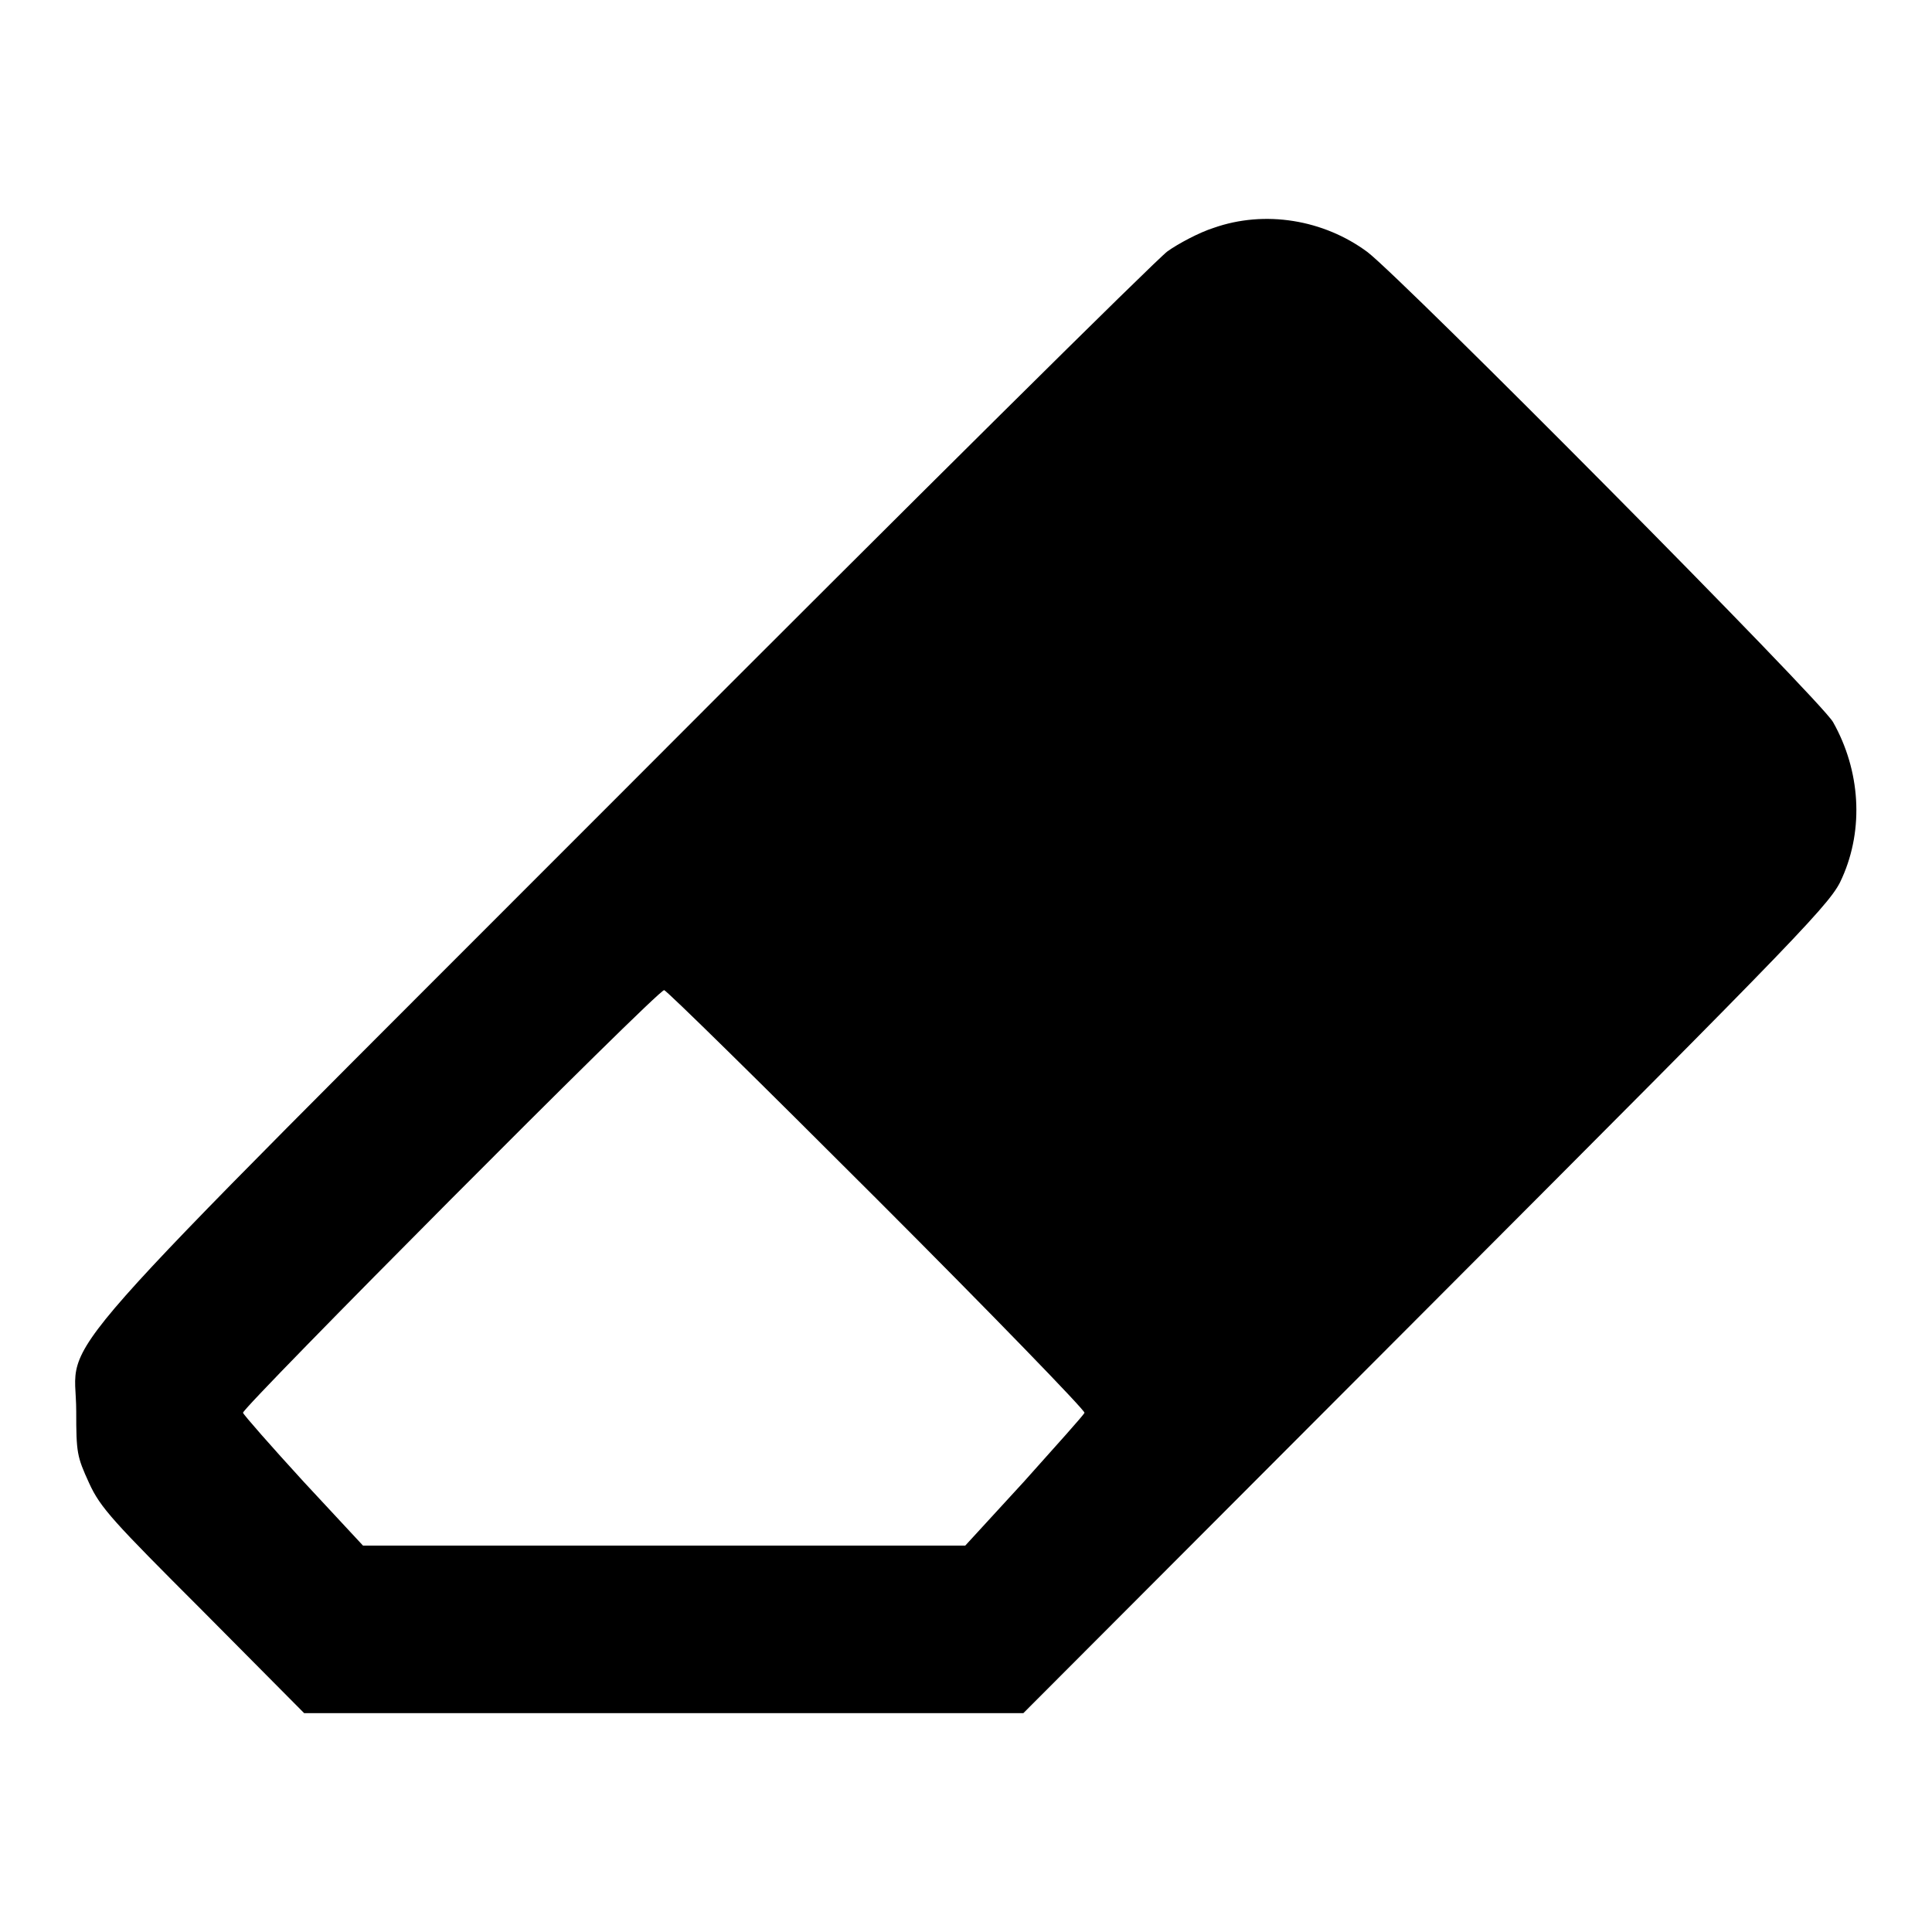 <?xml version="1.0" encoding="utf-8"?>
<!-- Svg Vector Icons : http://www.onlinewebfonts.com/icon -->
<!DOCTYPE svg PUBLIC "-//W3C//DTD SVG 1.1//EN" "http://www.w3.org/Graphics/SVG/1.1/DTD/svg11.dtd">
<svg version="1.1" xmlns="http://www.w3.org/2000/svg" xmlns:xlink="http://www.w3.org/1999/xlink" x="0px" y="0px" viewBox="0 0 256 256" enable-background="new 0 0 256 256" xml:space="preserve">
<g><g><g><path fill="#000000" d="M160.8,30.2c-1.9,0.6-4.7,2.1-6.1,3.1c-1.5,1.1-33.8,33.1-71.8,71.2C3.3,184.2,10.1,176.4,10.1,187c0,5.5,0.1,6,1.7,9.5c1.5,3.3,3.2,5.1,15.1,17L40.3,227H88h47.6l53.5-53.6c50.8-50.9,53.6-53.8,55-57.1c2.9-6.5,2.4-14.2-1.2-20.6c-1.5-2.8-56.9-58.6-61.7-62.3C175.4,29.1,167.6,27.8,160.8,30.2z M116.2,158.9c15.2,15.2,27.6,28,27.5,28.3c-0.1,0.3-3.8,4.4-8,9.1l-7.8,8.5H88H48.1l-7.9-8.5c-4.3-4.7-7.9-8.8-8-9.1c-0.2-0.6,54.9-56,55.8-56C88.3,131.2,101,143.7,116.2,158.9z"/></g></g></g>
</svg>